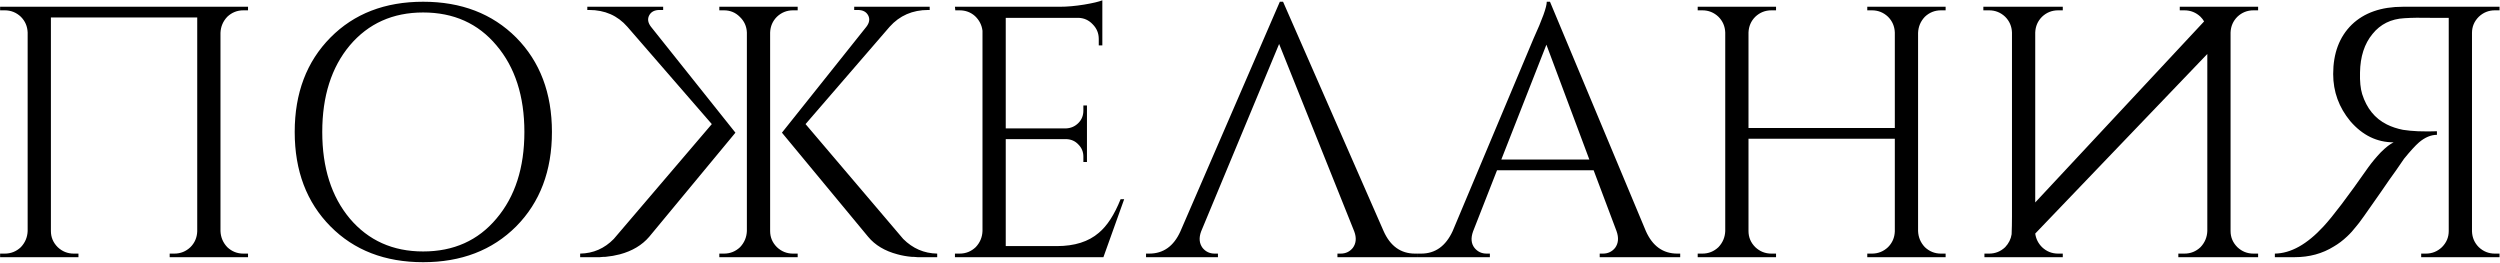 <?xml version="1.0" encoding="UTF-8"?> <svg xmlns="http://www.w3.org/2000/svg" width="3494" height="367" viewBox="0 0 3494 367" fill="none"><path d="M237.145 359.438V354.437H243.645C252.311 354.437 259.811 351.437 266.145 345.437C272.145 339.437 275.311 332.104 275.645 323.437V24.438H71.144V322.937C71.144 331.604 74.311 339.104 80.644 345.437C86.978 351.437 94.478 354.437 103.145 354.437H109.645V359.438H0.145V354.437H6.645C15.311 354.437 22.811 351.437 29.145 345.437C35.145 339.104 38.311 331.604 38.645 322.937V45.438C38.311 36.771 35.145 29.438 29.145 23.438C22.811 17.438 15.311 14.438 6.645 14.438H0.145V9.437H346.645V14.438H340.145C331.478 14.438 323.978 17.438 317.645 23.438C311.645 29.771 308.478 37.271 308.145 45.938V322.937C308.478 331.604 311.645 339.104 317.645 345.437C323.978 351.437 331.478 354.437 340.145 354.437H346.645V359.438H237.145ZM591.383 2.437C644.716 2.437 688.049 19.104 721.383 52.438C754.716 86.104 771.383 130.104 771.383 184.437C771.383 238.771 754.716 282.771 721.383 316.437C688.049 349.771 644.716 366.438 591.383 366.438C538.049 366.438 494.883 349.771 461.883 316.437C428.549 282.771 411.883 238.771 411.883 184.437C411.883 130.104 428.549 86.104 461.883 52.438C494.883 19.104 538.049 2.437 591.383 2.437ZM591.383 351.437C634.05 351.437 668.216 336.104 693.883 305.437C719.883 274.771 732.883 234.437 732.883 184.437C732.883 134.437 719.883 94.104 693.883 63.438C668.216 32.771 634.05 17.438 591.383 17.438C549.049 17.438 514.883 32.771 488.883 63.438C463.216 94.104 450.383 134.437 450.383 184.437C450.383 234.437 463.216 274.771 488.883 305.437C514.883 336.104 549.049 351.437 591.383 351.437ZM1262.33 333.937C1275.66 347.271 1291.49 354.104 1309.83 354.437V359.438H1282.33C1279.33 359.104 1276.49 358.937 1273.83 358.937C1266.83 358.271 1260.33 357.104 1254.33 355.437C1236.66 350.771 1222.99 342.604 1213.33 330.937L1092.83 185.437L1210.83 37.438C1215.16 31.771 1215.99 26.438 1213.33 21.438C1210.66 16.438 1205.83 13.938 1198.83 13.938H1193.83V9.437H1299.33V13.938H1297.33C1275.33 13.938 1257.33 21.771 1243.33 37.438L1125.83 173.437L1262.33 333.937ZM1043.83 45.438C1043.49 36.771 1040.16 29.438 1033.83 23.438C1027.83 17.438 1020.49 14.438 1011.83 14.438H1005.33V9.437H1114.83V14.438H1108.33C1099.66 14.438 1092.16 17.438 1085.83 23.438C1079.83 29.438 1076.66 36.771 1076.33 45.438V322.937C1076.33 331.604 1079.49 339.104 1085.83 345.437C1092.16 351.437 1099.66 354.437 1108.33 354.437H1114.83V359.438H1005.33V354.437H1011.83C1020.49 354.437 1027.99 351.437 1034.33 345.437C1040.33 339.104 1043.49 331.604 1043.83 322.937V45.438ZM994.828 173.437L876.828 37.438C863.161 21.771 845.328 13.938 823.328 13.938H820.828V9.437H926.828V13.938H921.828C914.828 13.938 909.995 16.438 907.328 21.438C904.661 26.438 905.495 31.771 909.828 37.438L1027.83 185.437L907.328 330.937C897.328 342.604 883.661 350.771 866.328 355.437C859.995 357.104 853.328 358.271 846.328 358.937C843.661 358.937 840.995 359.104 838.328 359.438H810.828V354.437C829.161 354.104 844.828 347.271 857.828 333.937L994.828 173.437ZM1542.13 359.438H1334.63V354.437H1341.13C1349.8 354.437 1357.3 351.437 1363.63 345.437C1369.63 339.104 1372.8 331.604 1373.13 322.937V42.938C1372.13 34.938 1368.63 28.104 1362.63 22.438C1356.63 17.104 1349.46 14.438 1341.13 14.438H1335.13L1334.63 9.437H1481.13C1491.46 9.437 1502.8 8.437 1515.13 6.437C1527.13 4.437 1535.63 2.437 1540.63 0.437V63.438H1535.63V54.438C1535.63 46.438 1532.8 39.604 1527.13 33.938C1521.8 28.271 1515.3 25.271 1507.63 24.938H1405.63V179.437H1490.13C1496.8 179.104 1502.46 176.604 1507.13 171.937C1511.8 167.271 1514.13 161.437 1514.13 154.437V147.437H1519.13V226.437H1514.13V218.937C1514.13 212.271 1511.8 206.604 1507.13 201.937C1502.8 197.271 1497.3 194.771 1490.63 194.437H1405.63V343.937H1477.13C1501.8 343.937 1521.3 337.771 1535.63 325.437C1547.3 315.771 1557.46 300.104 1566.13 278.437H1571.13L1542.13 359.438ZM1601.7 359.438V354.437H1606.2C1625.87 354.437 1640.37 344.104 1649.7 323.437L1788.7 2.437H1793.2L1933.7 322.937C1943.04 343.937 1957.7 354.437 1977.7 354.437H1981.7V359.438H1869.2V354.437H1873.7C1880.7 354.437 1886.37 351.771 1890.7 346.437C1895.37 340.104 1896.04 332.437 1892.7 323.437L1787.7 61.438L1678.7 323.437C1675.37 332.437 1676.04 340.104 1680.7 346.437C1685.04 351.771 1690.7 354.437 1697.7 354.437H1702.2V359.438H1601.7ZM2300.25 322.937C2309.58 343.937 2324.25 354.437 2344.25 354.437H2348.25V359.438H2235.75V354.437H2240.25C2247.25 354.437 2252.91 351.771 2257.25 346.437C2261.91 340.104 2262.58 332.271 2259.25 322.937L2227.25 237.937H2092.25L2058.75 323.437C2055.41 332.771 2056.08 340.437 2060.75 346.437C2065.08 351.771 2070.75 354.437 2077.75 354.437H2082.25V359.438H1981.75V354.437H1986.25C2005.91 354.437 2020.58 343.937 2030.25 322.937L2143.25 53.938C2155.58 26.938 2161.75 9.771 2161.75 2.437H2166.25L2300.25 322.937ZM2221.25 222.937L2161.25 62.438L2098.25 222.937H2221.25ZM2609.7 359.438V354.437H2616.2C2624.87 354.437 2632.37 351.437 2638.7 345.437C2644.7 339.437 2647.87 332.104 2648.2 323.437V193.937H2443.7V322.937C2443.7 331.604 2446.87 339.104 2453.2 345.437C2459.54 351.437 2467.04 354.437 2475.7 354.437H2482.2V359.438H2372.7V354.437H2379.2C2387.87 354.437 2395.37 351.437 2401.7 345.437C2407.7 339.104 2410.87 331.604 2411.2 322.937V45.438C2410.87 36.771 2407.7 29.438 2401.7 23.438C2395.37 17.438 2387.87 14.438 2379.2 14.438H2372.7V9.437H2482.2V14.438H2475.7C2467.04 14.438 2459.54 17.438 2453.2 23.438C2447.2 29.438 2444.04 36.771 2443.7 45.438V178.937H2648.2V45.438C2647.87 36.771 2644.7 29.438 2638.7 23.438C2632.37 17.438 2624.87 14.438 2616.2 14.438H2609.7V9.437H2719.2V14.438H2712.7C2704.04 14.438 2696.54 17.438 2690.2 23.438C2684.2 29.771 2681.04 37.271 2680.7 45.938V322.937C2681.04 331.604 2684.2 339.104 2690.2 345.437C2696.54 351.437 2704.04 354.437 2712.7 354.437H2719.2V359.438H2609.7ZM2771.94 14.438V9.437H2882.94V14.438H2876.44C2867.77 14.438 2860.27 17.438 2853.94 23.438C2847.94 29.438 2844.77 36.771 2844.44 45.438V282.937L3080.44 29.938C3079.11 27.604 3077.44 25.438 3075.44 23.438C3069.11 17.438 3061.61 14.438 3052.94 14.438H3046.44V9.437H3155.94V14.438H3149.44C3140.77 14.438 3133.27 17.438 3126.94 23.438C3120.94 29.438 3117.77 36.771 3117.44 45.438V322.937C3117.44 331.604 3120.61 339.104 3126.94 345.437C3133.27 351.437 3140.77 354.437 3149.44 354.437H3155.94V359.438H3044.44V354.437H3052.94C3061.61 354.437 3069.11 351.437 3075.44 345.437C3081.44 339.104 3084.61 331.604 3084.94 322.937V75.438L2844.44 326.438C2845.44 333.771 2848.61 340.104 2853.94 345.437C2860.27 351.437 2867.77 354.437 2876.44 354.437H2882.94V359.438H2773.44V354.437H2779.94C2788.61 354.437 2796.11 351.437 2802.44 345.437C2807.44 340.104 2810.44 334.104 2811.44 327.437C2811.77 319.437 2811.94 311.104 2811.94 302.437V45.438C2811.61 36.771 2808.44 29.438 2802.44 23.438C2796.11 17.438 2788.61 14.438 2779.94 14.438H2771.94ZM3493.35 9.437V14.438H3486.85C3478.18 14.438 3470.68 17.438 3464.35 23.438C3458.02 29.771 3454.85 37.271 3454.85 45.938V323.437C3455.18 332.104 3458.35 339.437 3464.35 345.437C3470.68 351.437 3478.18 354.437 3486.85 354.437H3493.35V359.438H3383.85V354.437H3390.35C3399.02 354.437 3406.52 351.437 3412.85 345.437C3419.18 339.104 3422.35 331.604 3422.35 322.937V24.938H3398.35C3383.02 24.604 3370.35 24.771 3360.35 25.438C3341.68 26.438 3326.85 33.771 3315.85 47.438C3304.52 61.104 3298.68 79.104 3298.35 101.437C3298.02 113.771 3299.02 123.771 3301.35 131.437C3307.68 151.437 3319.18 165.604 3335.85 173.937C3342.52 177.271 3350.02 179.771 3358.35 181.437C3364.68 182.437 3371.68 183.104 3379.35 183.437C3389.35 183.771 3398.18 183.771 3405.85 183.437V188.437C3397.52 188.437 3389.18 191.937 3380.85 198.937C3375.52 203.604 3368.52 211.271 3359.85 221.937C3359.18 222.937 3355.52 228.271 3348.85 237.937C3346.52 241.271 3343.18 245.937 3338.85 251.937L3333.35 259.937L3327.85 267.937C3307.52 297.271 3296.18 313.104 3293.85 315.437C3289.18 321.437 3284.68 326.437 3280.35 330.437C3274.35 336.104 3268.18 340.771 3261.85 344.437C3245.85 354.437 3227.52 359.438 3206.85 359.438H3179.35V354.437C3201.68 354.104 3224.35 341.437 3247.35 316.437C3260.35 302.437 3281.18 274.937 3309.85 233.937C3315.18 226.604 3321.02 219.604 3327.35 212.937C3334.35 205.937 3340.35 201.271 3345.35 198.937C3322.02 198.937 3301.85 189.104 3284.85 169.437C3268.85 150.104 3260.85 128.104 3260.85 103.437C3260.85 74.438 3269.52 51.438 3286.85 34.438C3304.18 17.771 3328.02 9.437 3358.35 9.437H3493.35Z" fill="black"></path></svg> 